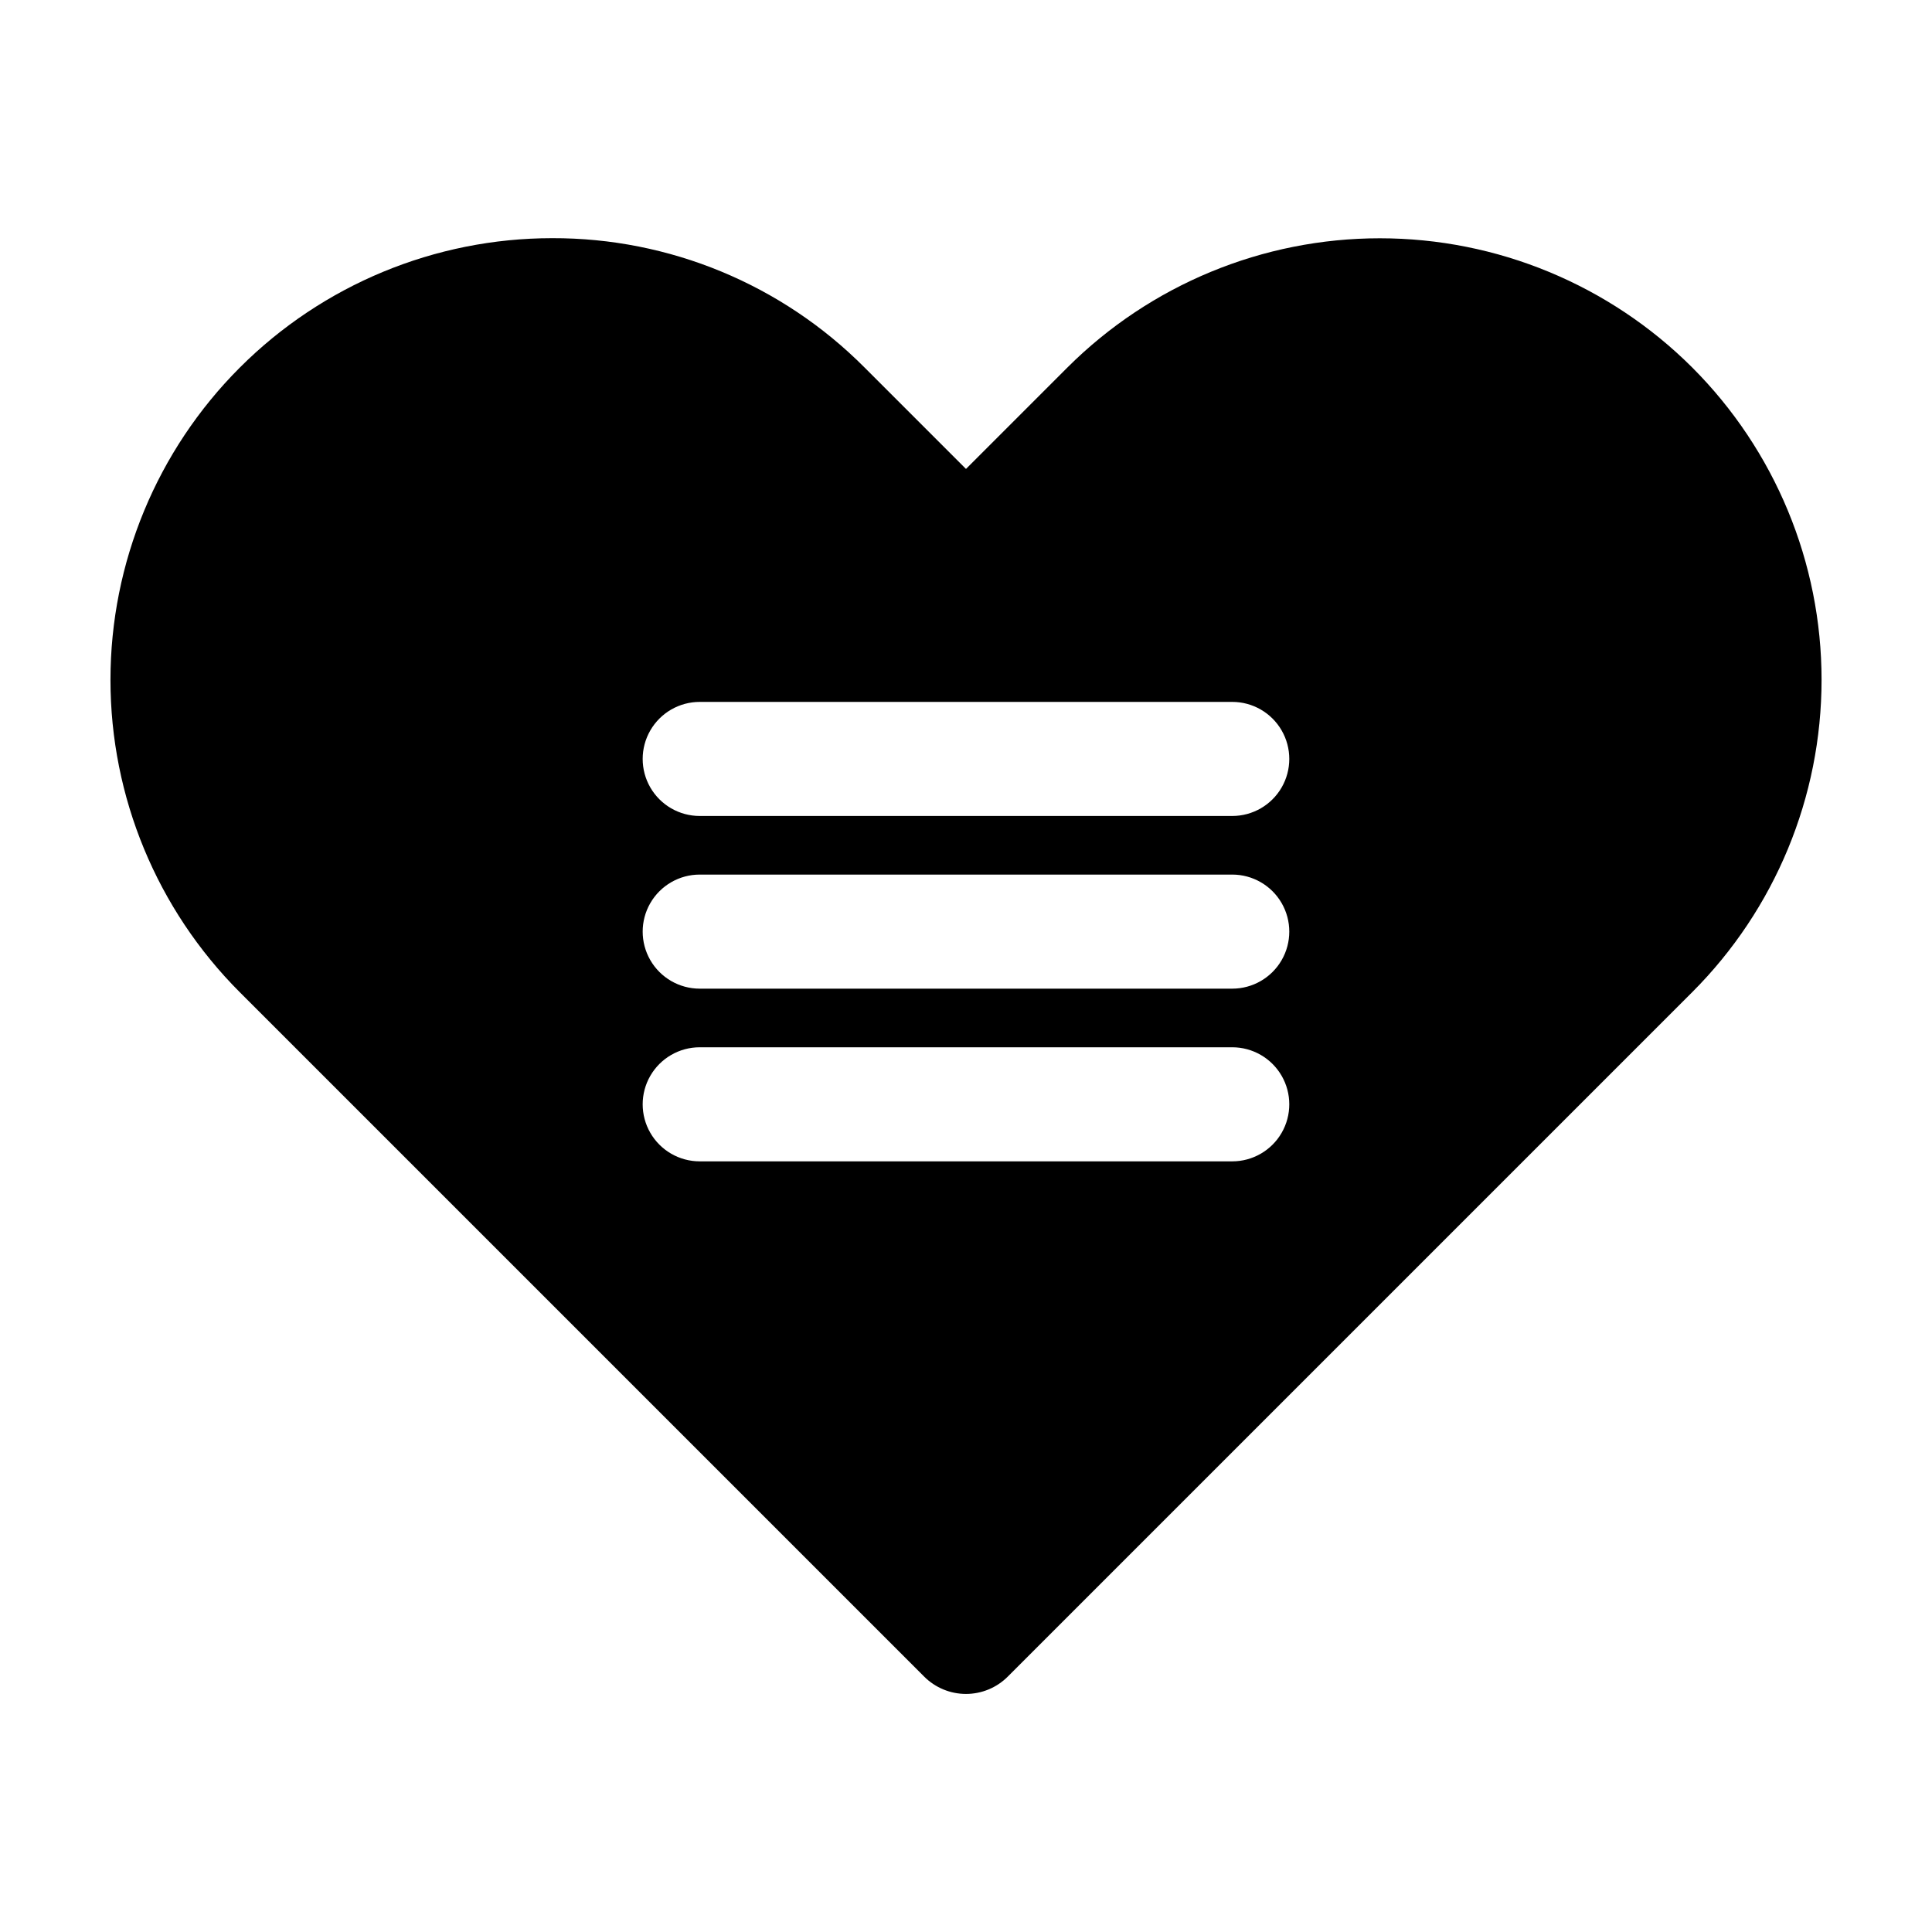 <?xml version="1.0" encoding="UTF-8"?>
<!-- Uploaded to: ICON Repo, www.iconrepo.com, Generator: ICON Repo Mixer Tools -->
<svg fill="#000000" width="800px" height="800px" version="1.1" viewBox="144 144 512 512" xmlns="http://www.w3.org/2000/svg">
 <path d="m592.45 241.38c-21.973-21.922-51.742-34.234-82.781-34.234s-60.809 12.312-82.781 34.234l-26.891 26.891-26.895-26.895v0.004c-21.91-22.016-51.715-34.352-82.777-34.262h-0.031 0.004c-31.039 0.012-60.805 12.352-82.75 34.301-21.941 21.953-34.273 51.723-34.273 82.762 0 31.039 12.324 60.805 34.266 82.762l181.37 181.37c2.938 2.945 6.926 4.598 11.086 4.598 4.156 0 8.145-1.652 11.082-4.598l181.37-181.37c21.953-21.957 34.285-51.734 34.285-82.781 0-31.051-12.332-60.824-34.285-82.781zm-121.89 210.39h-141.13c-5.398 0-10.387-2.883-13.09-7.559-2.699-4.676-2.699-10.438 0-15.113 2.703-4.676 7.691-7.559 13.09-7.559h141.13c5.398 0 10.391 2.883 13.09 7.559 2.699 4.676 2.699 10.438 0 15.113-2.699 4.676-7.691 7.559-13.09 7.559zm0-45.766h-141.13c-5.398 0-10.387-2.883-13.09-7.559-2.699-4.676-2.699-10.438 0-15.113 2.703-4.676 7.691-7.559 13.09-7.559h141.13c5.398 0 10.391 2.883 13.09 7.559 2.699 4.676 2.699 10.438 0 15.113-2.699 4.676-7.691 7.559-13.09 7.559zm0-45.762h-141.13c-5.398 0-10.387-2.883-13.09-7.559-2.699-4.676-2.699-10.438 0-15.113 2.703-4.676 7.691-7.559 13.09-7.559h141.13c5.398 0 10.391 2.883 13.09 7.559 2.699 4.676 2.699 10.438 0 15.113-2.699 4.676-7.691 7.559-13.09 7.559z"/>
</svg>